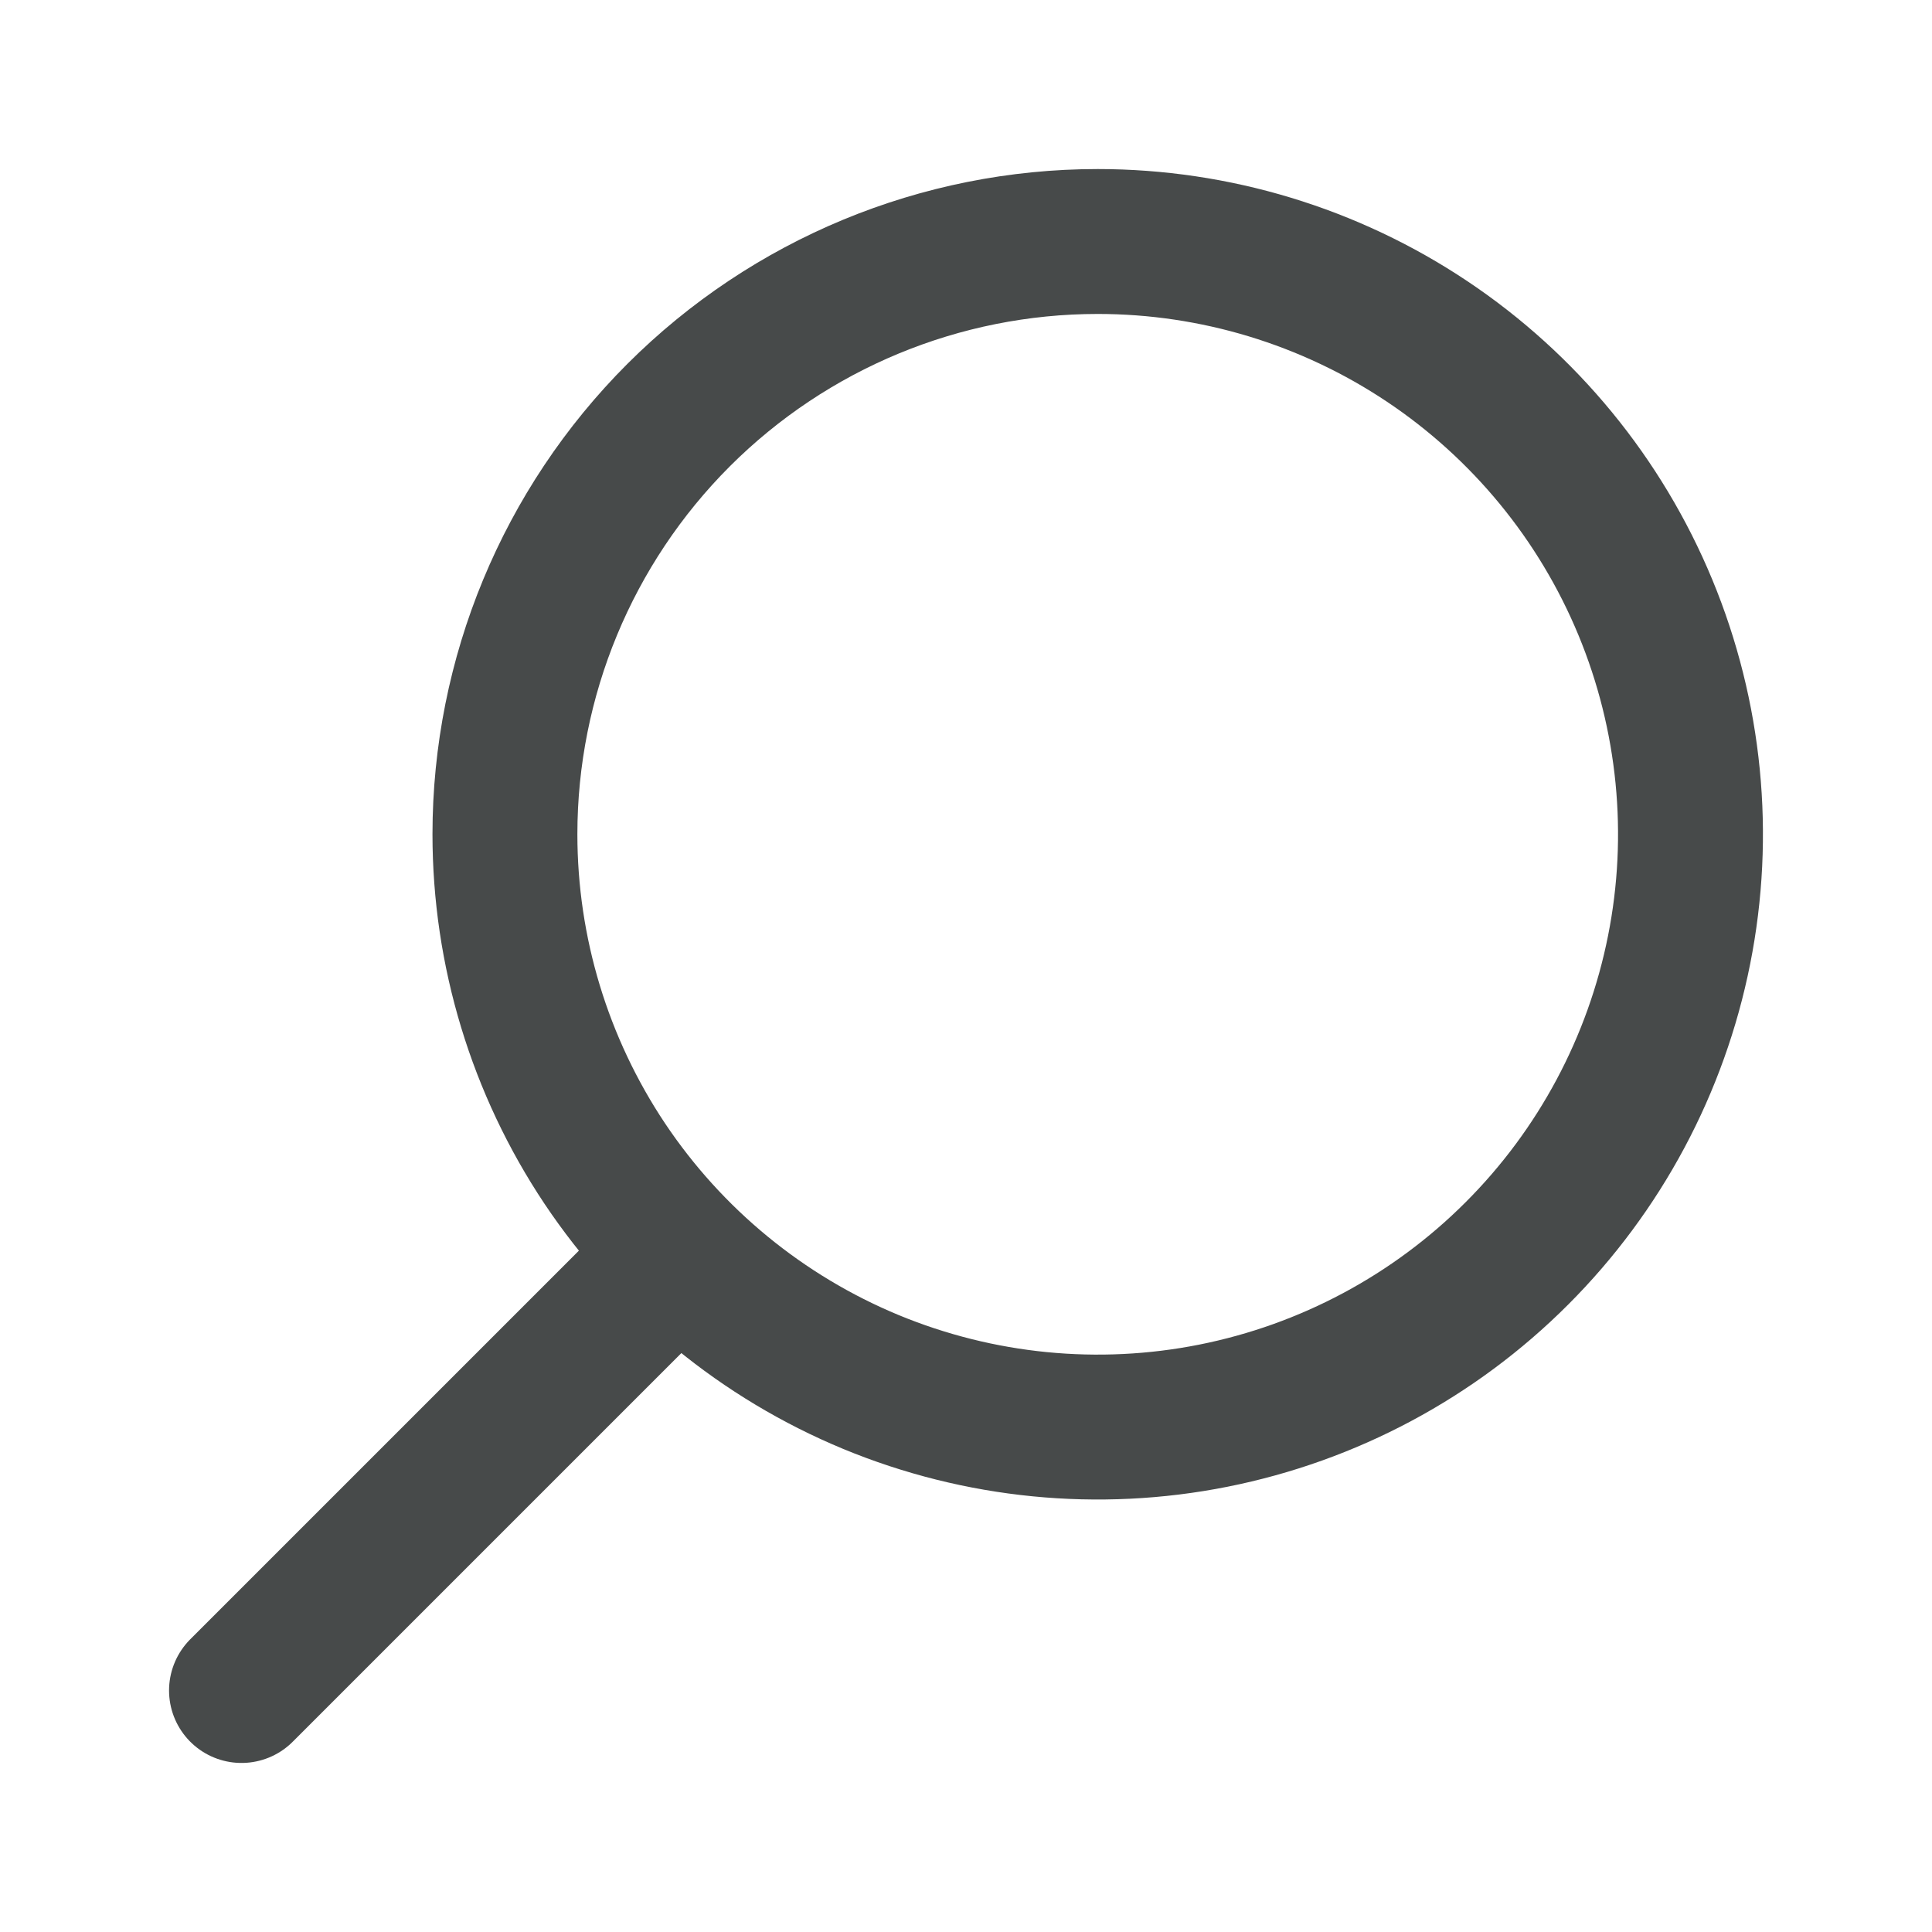 <svg width="20" height="20" viewBox="0 0 20 20" fill="none" xmlns="http://www.w3.org/2000/svg">
<path d="M11.364 2.5C12.577 2.5 13.764 2.86 14.773 3.534C15.782 4.208 16.569 5.167 17.033 6.288C17.497 7.409 17.619 8.643 17.382 9.833C17.145 11.024 16.561 12.117 15.703 12.975C14.845 13.834 13.751 14.418 12.561 14.655C11.37 14.892 10.137 14.77 9.015 14.306C7.894 13.841 6.936 13.055 6.261 12.046C5.587 11.036 5.227 9.85 5.227 8.636C5.227 7.009 5.874 5.448 7.025 4.297C8.176 3.147 9.736 2.5 11.364 2.5V2.5Z" stroke="#474A4A" stroke-width="1.5" stroke-miterlimit="10"/>
<path d="M6.786 13.214L2.5 17.5" stroke="#474A4A" stroke-width="1.5" stroke-miterlimit="10" stroke-linecap="round"/>
</svg>
